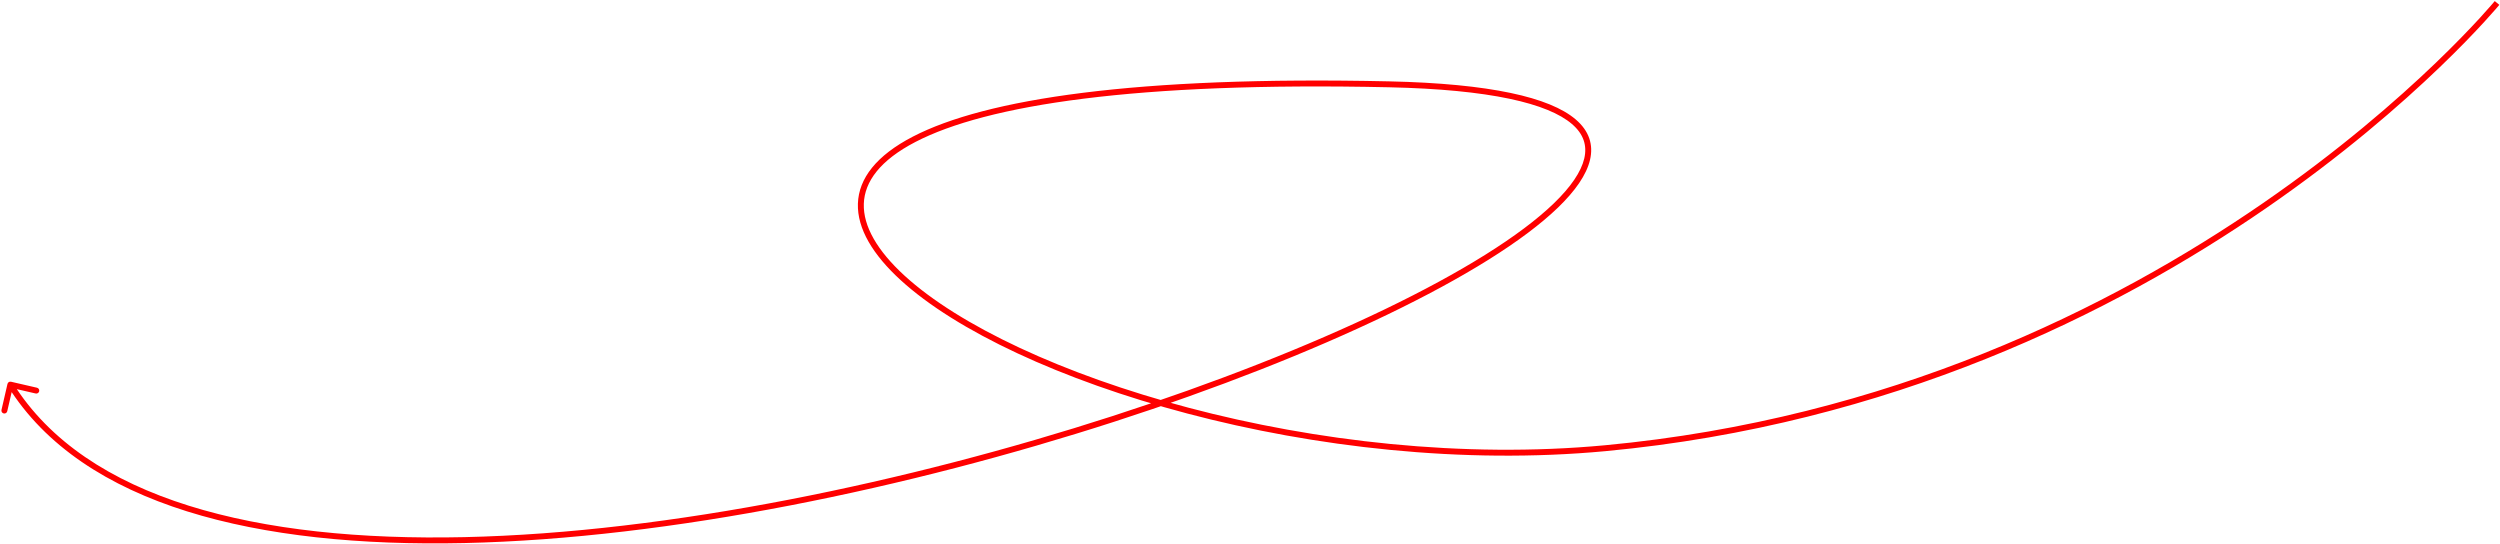 <?xml version="1.0" encoding="UTF-8"?> <svg xmlns="http://www.w3.org/2000/svg" width="845" height="184" viewBox="0 0 845 184" fill="none"><path d="M469.5 28.5L469.478 29.5L469.5 28.5ZM2.526 129.775C2.65 129.237 3.187 128.901 3.725 129.026L12.494 131.049C13.033 131.173 13.368 131.71 13.244 132.248C13.12 132.787 12.583 133.122 12.045 132.998L4.25 131.199L2.451 138.994C2.327 139.533 1.79 139.868 1.252 139.744C0.713 139.62 0.378 139.083 0.502 138.545L2.526 129.775ZM542.593 152.495C494.332 157.008 444.132 151.082 401.349 139.781C358.599 128.487 323.121 111.79 304.395 94.658C295.051 86.109 289.691 77.279 289.971 68.815C290.254 60.272 296.252 52.546 308.541 46.179C320.837 39.808 339.64 34.675 366.048 31.365C392.472 28.052 426.577 26.556 469.522 27.5L469.478 29.5C426.595 28.557 392.594 30.053 366.297 33.349C339.985 36.648 321.452 41.742 309.461 47.955C297.462 54.171 292.218 61.386 291.97 68.881C291.72 76.456 296.539 84.76 305.745 93.183C324.121 109.994 359.234 126.586 401.86 137.847C444.455 149.099 494.418 154.991 542.407 150.504L542.593 152.495ZM469.522 27.5C486.619 27.876 500.186 29.229 510.561 31.41C520.912 33.585 528.193 36.605 532.614 40.394C534.837 42.299 536.357 44.417 537.158 46.733C537.961 49.052 538.021 51.507 537.422 54.049C536.234 59.092 532.447 64.508 526.632 70.132C514.979 81.401 494.745 93.913 468.854 106.383C442.941 118.864 411.284 131.34 376.722 142.512C307.606 164.854 226.791 182.01 156.957 183.552C122.04 184.323 89.82 181.193 63.162 172.823C36.502 164.452 15.332 150.817 2.652 130.53L4.348 129.47C16.695 149.224 37.387 162.634 63.761 170.915C90.137 179.196 122.121 182.321 156.912 181.553C226.494 180.016 307.11 162.913 376.106 140.609C410.6 129.459 442.17 117.016 467.986 104.581C493.825 92.136 513.824 79.735 525.241 68.695C530.961 63.164 534.418 58.076 535.475 53.59C535.999 51.368 535.931 49.303 535.268 47.387C534.604 45.467 533.32 43.633 531.312 41.912C527.272 38.449 520.384 35.518 510.15 33.367C499.939 31.221 486.506 29.874 469.478 29.5L469.522 27.5ZM542.407 150.504C638.444 141.524 713.658 103.982 764.87 68.677C790.475 51.025 810.074 33.935 823.268 21.263C829.865 14.928 834.86 9.697 838.204 6.053C839.875 4.231 841.134 2.806 841.974 1.838C842.393 1.354 842.708 0.984 842.918 0.736C843.022 0.612 843.101 0.518 843.152 0.456C843.178 0.425 843.197 0.402 843.21 0.387C843.216 0.379 843.221 0.373 843.224 0.37C843.226 0.368 843.226 0.367 843.227 0.366C843.228 0.365 843.228 0.365 844 1C844.773 1.636 844.772 1.636 844.771 1.638C844.77 1.639 844.768 1.641 844.767 1.643C844.763 1.647 844.758 1.654 844.751 1.662C844.737 1.679 844.716 1.704 844.689 1.737C844.634 1.802 844.553 1.899 844.446 2.026C844.231 2.281 843.91 2.657 843.485 3.148C842.633 4.13 841.362 5.569 839.677 7.405C836.308 11.077 831.283 16.339 824.654 22.706C811.395 35.44 791.712 52.6 766.005 70.323C714.591 105.768 639.055 143.476 542.593 152.495L542.407 150.504Z" fill="#FF0000"></path></svg> 